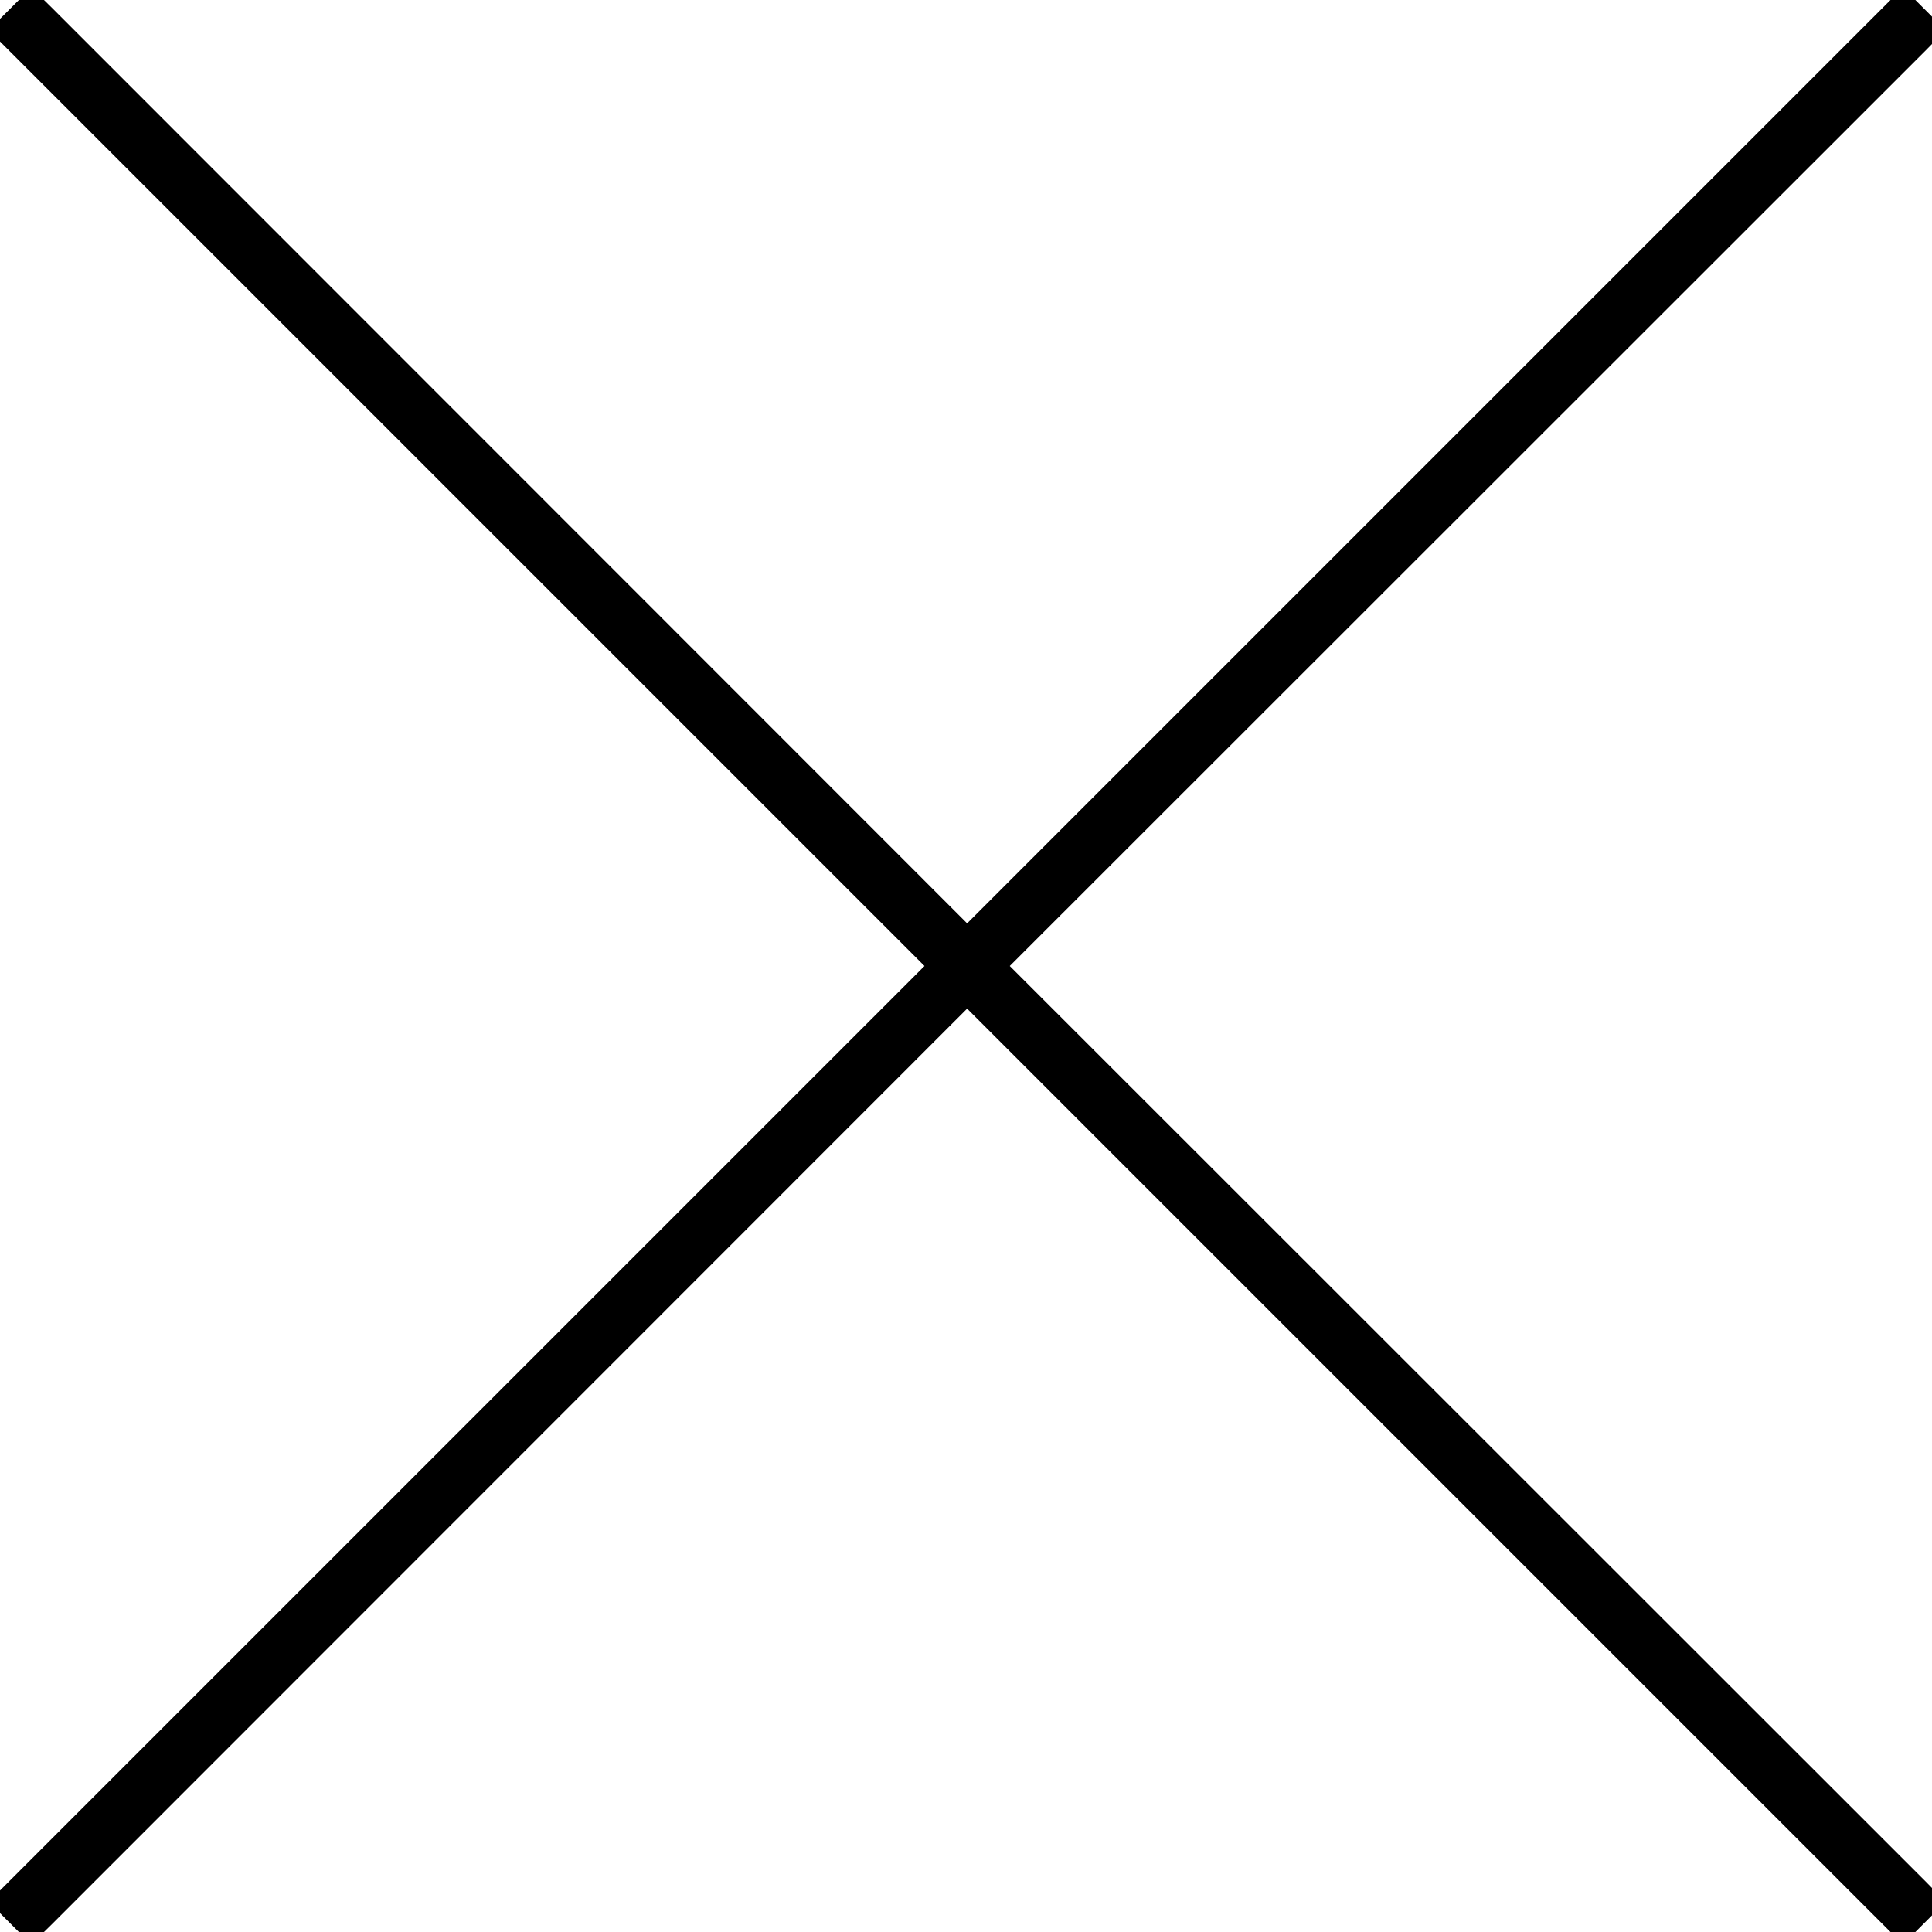 <svg xmlns="http://www.w3.org/2000/svg" viewBox="0 0 512 512"><!--! Font Awesome Pro 7.0.0 by @fontawesome - https://fontawesome.com License - https://fontawesome.com/license (Commercial License) Copyright 2025 Fonticons, Inc. --><path fill="currentColor" d="M2.7 13.7L-3 8 8.3-3.3 14 2.3 256.3 244.7 498.7 2.3 504.3-3.3 515.6 8 510 13.7 267.6 256 510 498.3 515.6 504 504.3 515.3 498.7 509.7 256.3 267.3 14 509.7 8.3 515.3-3 504 2.7 498.3 245 256 2.7 13.7z"/></svg>